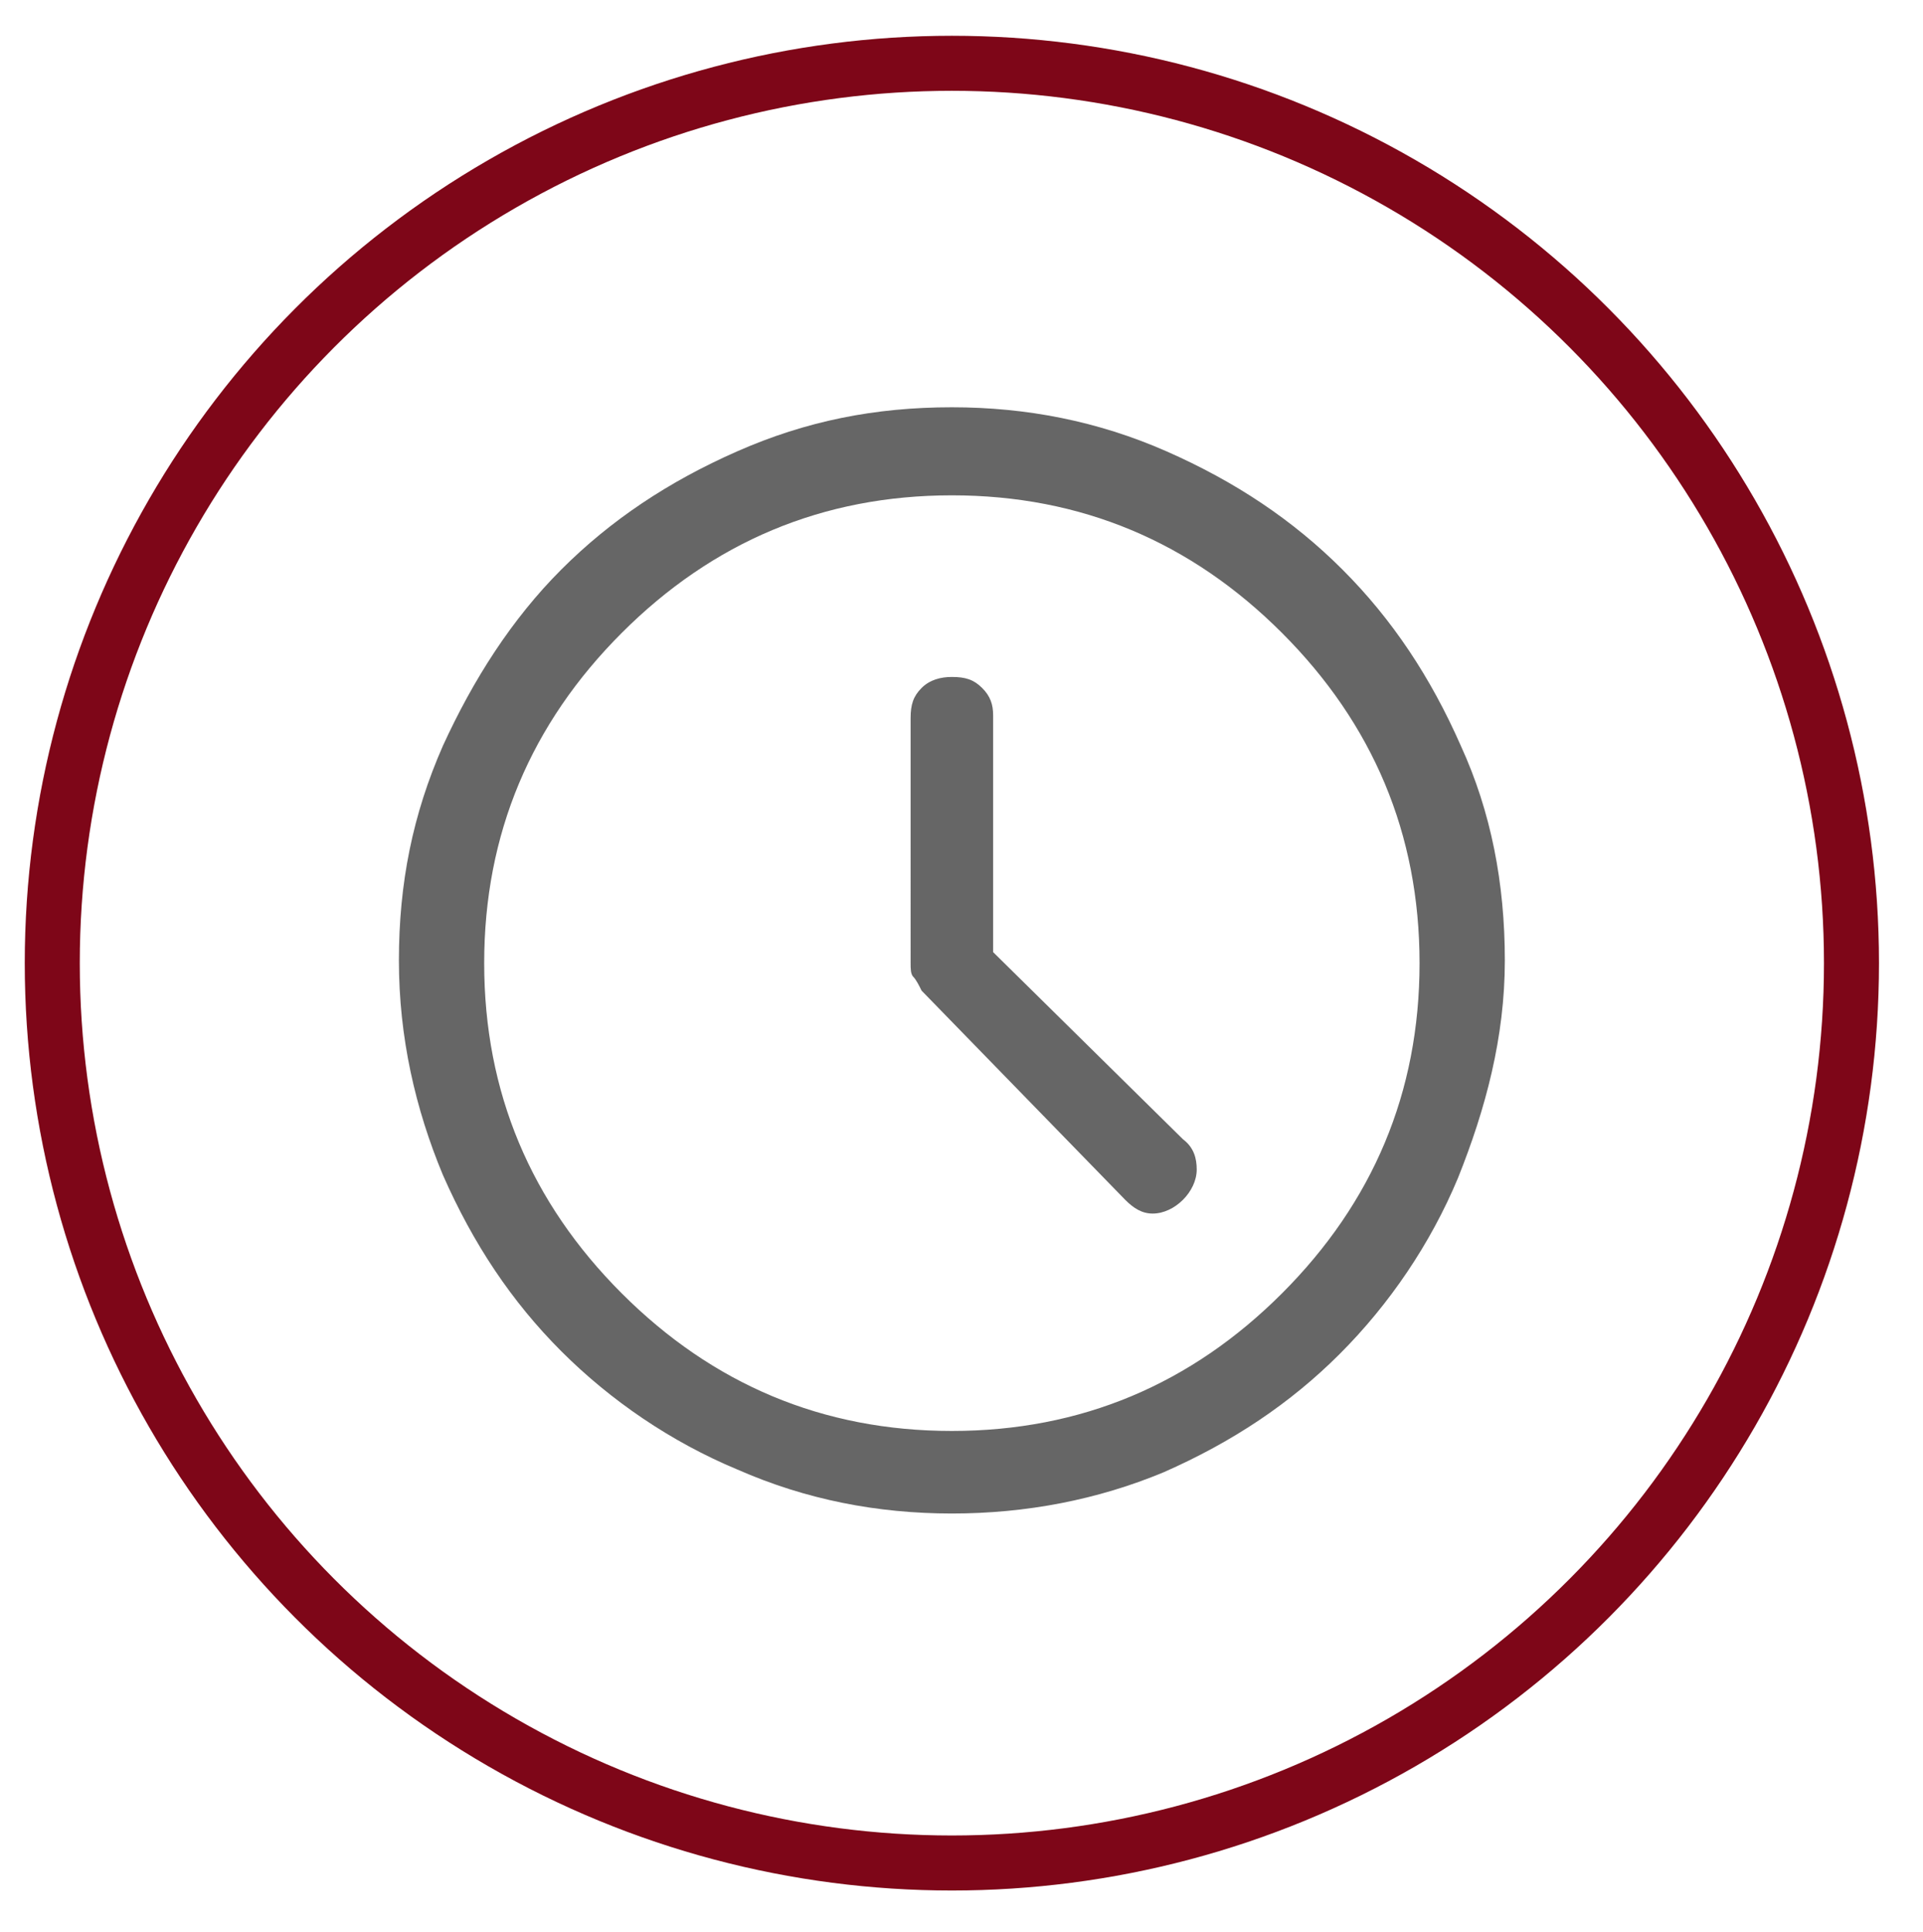 <?xml version="1.0" encoding="utf-8"?>
<!-- Generator: Adobe Illustrator 27.2.0, SVG Export Plug-In . SVG Version: 6.00 Build 0)  -->
<svg version="1.1" id="Layer_1" xmlns="http://www.w3.org/2000/svg" xmlns:xlink="http://www.w3.org/1999/xlink" x="0px" y="0px"
	 viewBox="0 0 69.9 70.2" style="enable-background:new 0 0 69.9 70.2;" xml:space="preserve">
<style type="text/css">
	.st0{fill:none;stroke:#7E0618;stroke-width:2;stroke-miterlimit:10;}
	.st1{fill:#666666;}
</style>
<circle class="st0" cx="34.6" cy="35" r="32.7"/>
<path class="st1" d="M40.9,43.6c0.3,0.3,0.6,0.5,1,0.5s0.8-0.2,1.1-0.5s0.5-0.7,0.5-1.1c0-0.4-0.1-0.8-0.5-1.1l-6.9-6.8V26
	c0-0.4-0.1-0.7-0.4-1s-0.6-0.4-1.1-0.4c-0.4,0-0.8,0.1-1.1,0.4s-0.4,0.6-0.4,1.1V35c0,0.2,0,0.4,0.1,0.5s0.2,0.3,0.3,0.5L40.9,43.6z
	 M34.6,55c-2.7,0-5.3-0.5-7.8-1.6c-2.4-1-4.6-2.5-6.4-4.3s-3.2-3.9-4.3-6.4c-1-2.4-1.6-5-1.6-7.8s0.5-5.3,1.6-7.8
	c1.1-2.4,2.5-4.6,4.3-6.4s3.9-3.2,6.4-4.3s5-1.6,7.8-1.6c2.7,0,5.3,0.5,7.8,1.6s4.6,2.5,6.4,4.3c1.8,1.8,3.2,3.9,4.3,6.4
	c1.1,2.4,1.6,5,1.6,7.8S54,40.3,53,42.8c-1,2.4-2.5,4.6-4.3,6.4s-3.9,3.2-6.4,4.3C39.9,54.5,37.3,55,34.6,55z M34.6,52
	c4.7,0,8.7-1.7,12-5s5-7.3,5-12s-1.7-8.7-5-12s-7.3-5-12-5s-8.7,1.7-12,5s-5,7.3-5,12s1.7,8.7,5,12S29.9,52,34.6,52z"/>
</svg>
